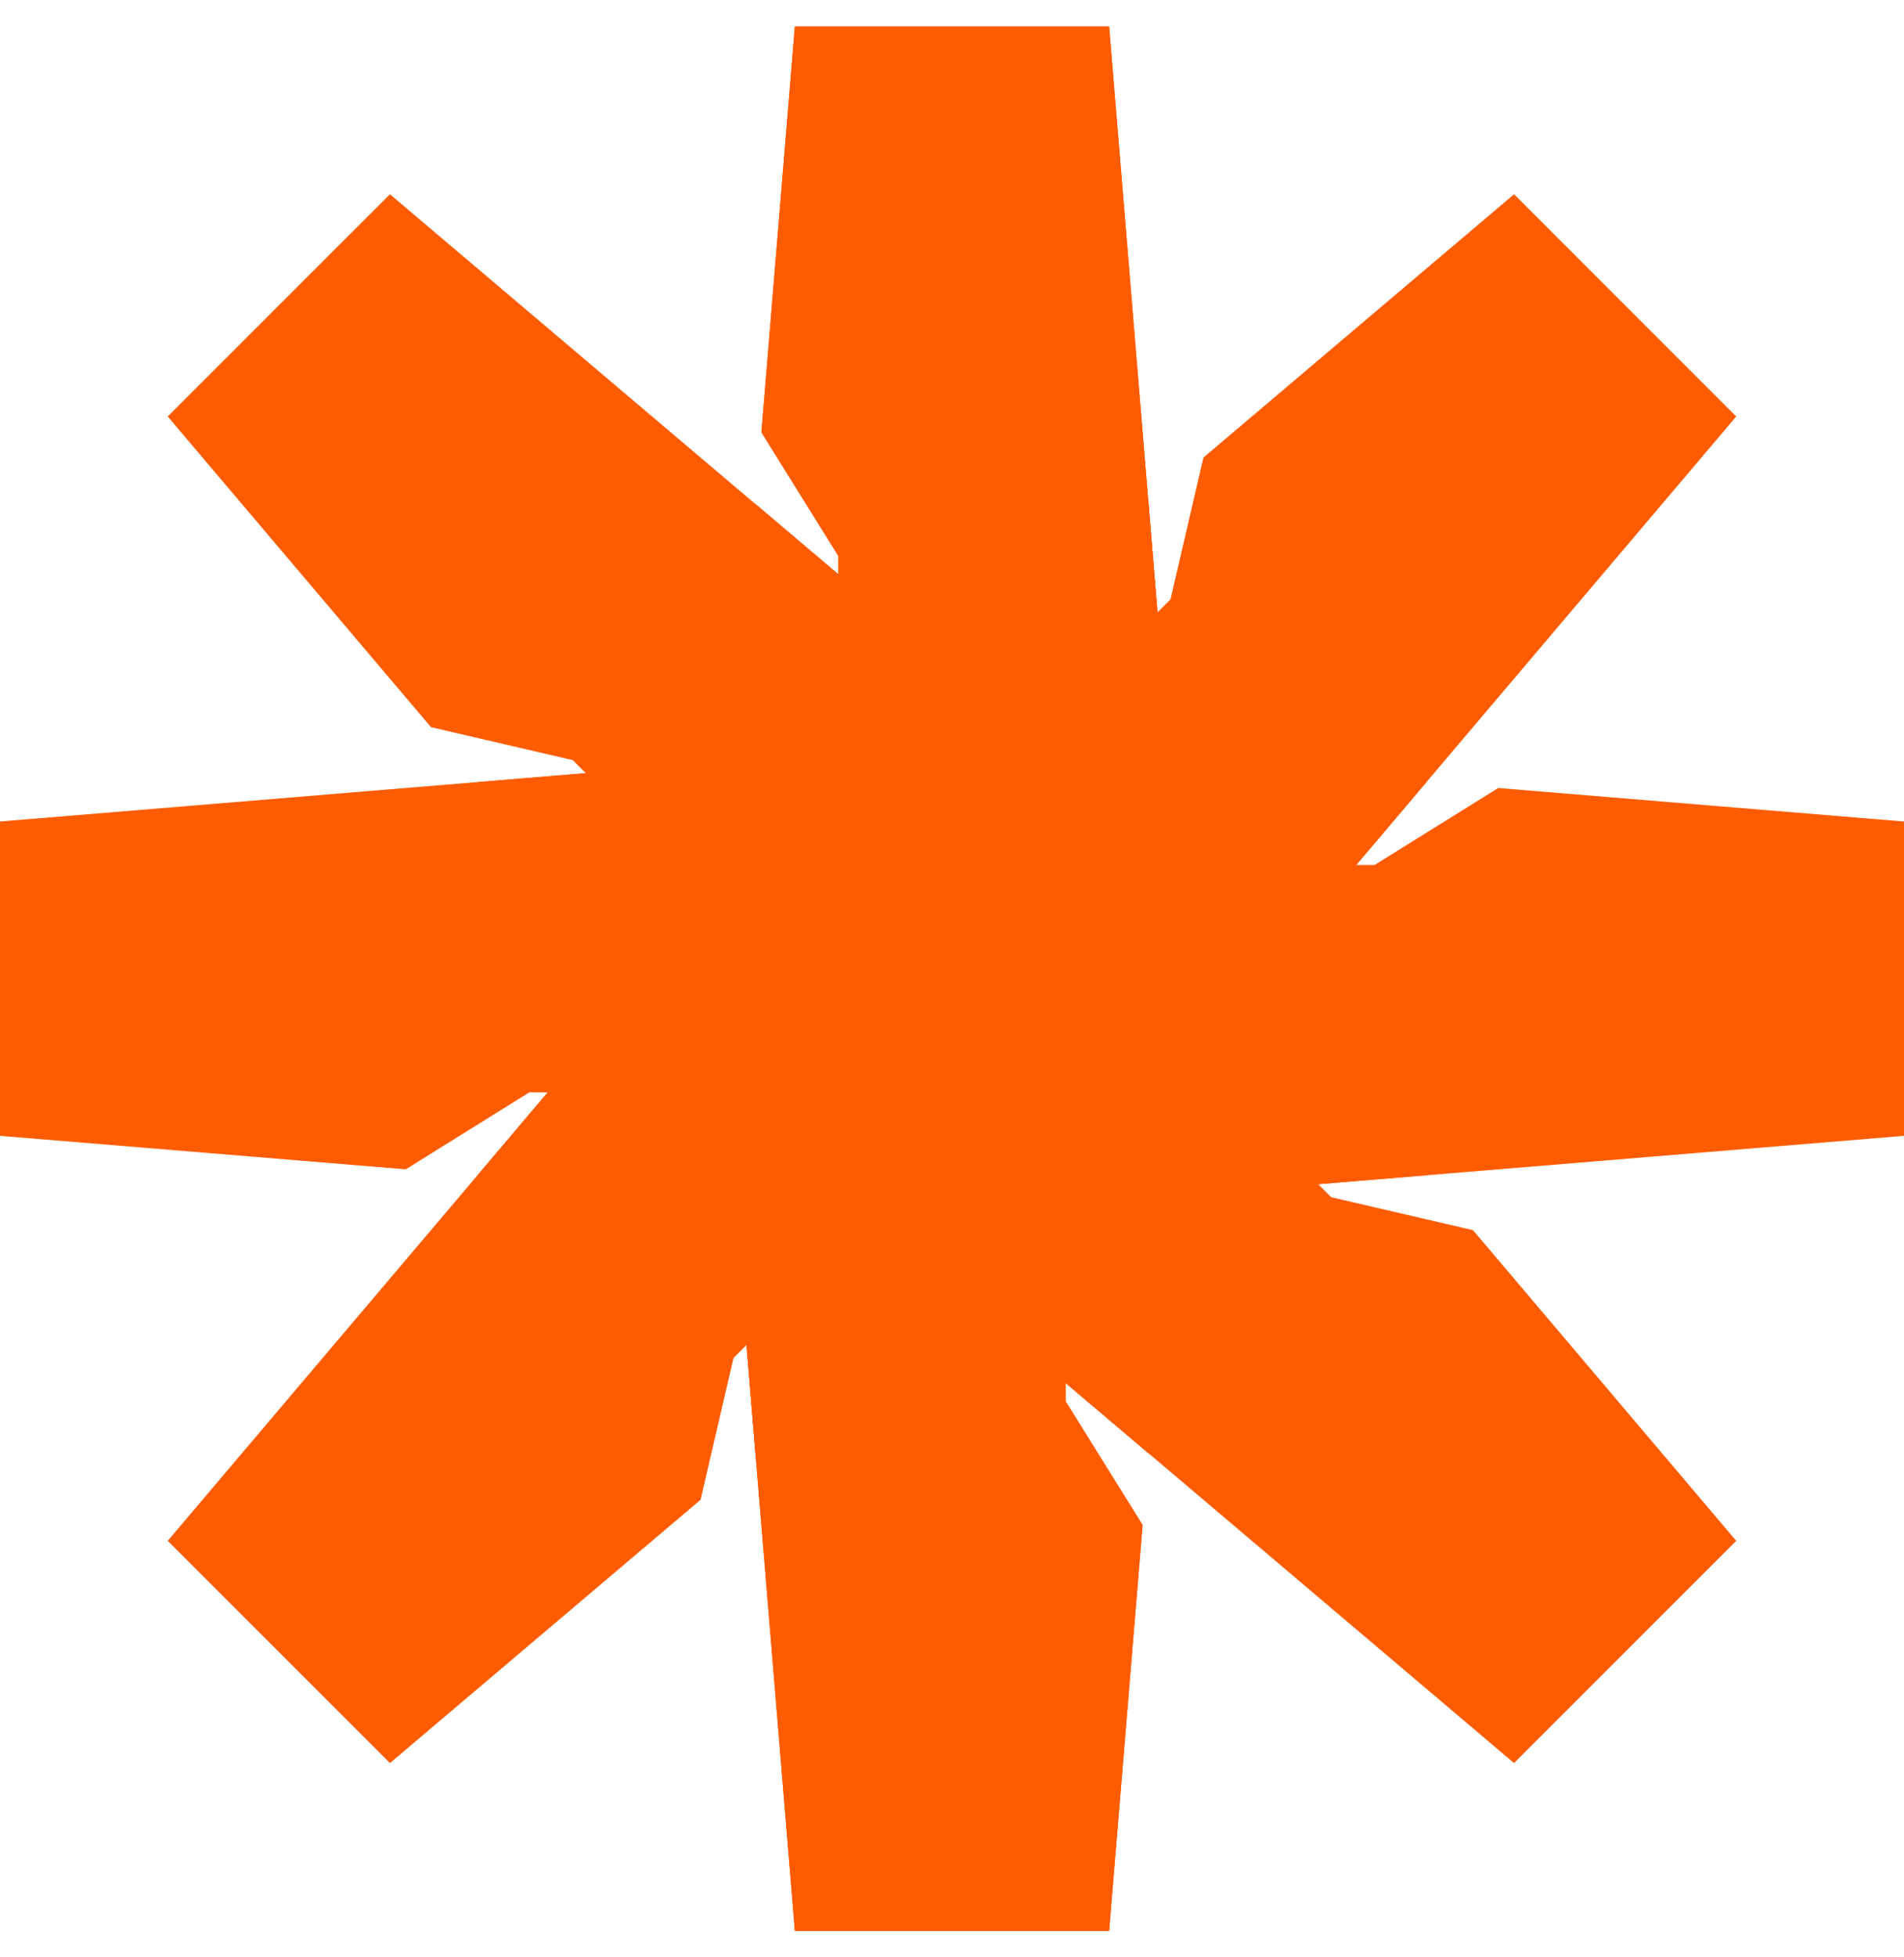 <svg width="36" height="37" viewBox="0 0 36 37" fill="none" xmlns="http://www.w3.org/2000/svg">
<path d="M20.971 0.5H15.029L14.396 8.172L15.851 10.509V10.857L14.284 9.529L13.543 18.5H22.457L20.971 0.5Z" fill="#FF5C01"/>
<path d="M15.029 36.5H20.971L21.604 28.828L20.149 26.491V26.143L21.716 27.471L22.457 18.5H13.543L15.029 36.5Z" fill="#FF5C01"/>
<path d="M20.971 0.5H15.029L14.396 8.172L15.851 10.509V10.857L14.284 9.529L13.543 18.5H22.457L20.971 0.5Z" fill="#FF5C01"/>
<path d="M15.029 36.5H20.971L21.604 28.828L20.149 26.491V26.143L21.716 27.471L22.457 18.5H13.543L15.029 36.5Z" fill="#FF5C01"/>
<path d="M7.373 3.672L3.171 7.873L8.149 13.746L10.83 14.369L11.076 14.615L9.029 14.784L14.848 21.651L21.151 15.349L7.373 3.672Z" fill="#FF5C01"/>
<path d="M28.627 33.328L32.828 29.127L27.851 23.254L25.17 22.631L24.924 22.385L26.971 22.216L21.151 15.349L14.848 21.651L28.627 33.328Z" fill="#FF5C01"/>
<path d="M-0 15.529V21.471L7.672 22.104L10.009 20.649H10.356L9.029 22.216L18 22.957V14.043L-0 15.529Z" fill="#FF5C01"/>
<path d="M36 21.471V15.529L28.328 14.896L25.99 16.351H25.643L26.971 14.784L18 14.043V22.957L36 21.471Z" fill="#FF5C01"/>
<path d="M3.171 29.127L7.373 33.328L13.246 28.351L13.869 25.67L14.115 25.424L14.284 27.471L21.151 21.651L14.848 15.349L3.171 29.127Z" fill="#FF5C01"/>
<path d="M32.828 7.873L28.627 3.672L22.754 8.649L22.131 11.33L21.885 11.576L21.716 9.529L14.848 15.349L21.151 21.651L32.828 7.873Z" fill="#FF5C01"/>
</svg>
